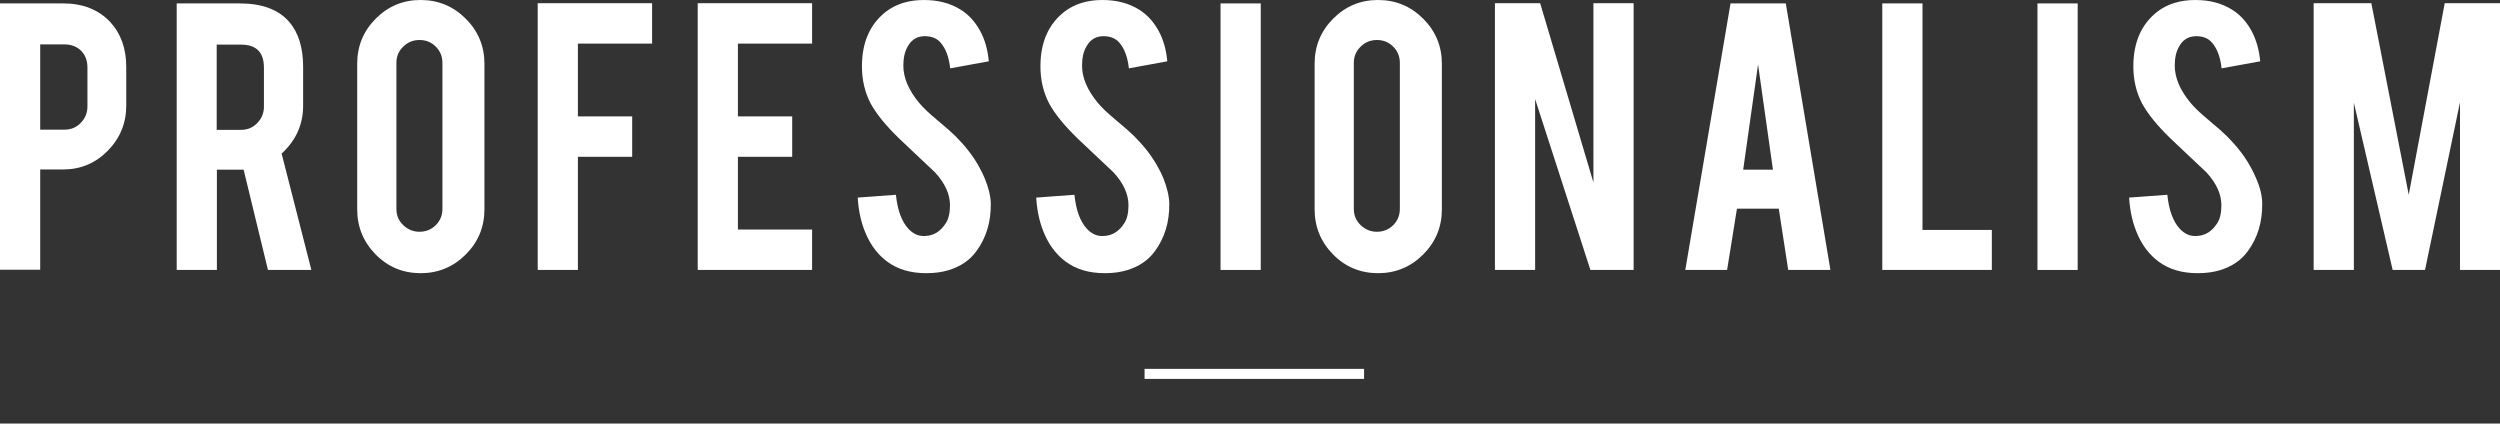 <?xml version="1.0" encoding="utf-8"?>
<!-- Generator: Adobe Illustrator 24.2.3, SVG Export Plug-In . SVG Version: 6.00 Build 0)  -->
<svg version="1.1" id="レイヤー_1" xmlns="http://www.w3.org/2000/svg" xmlns:xlink="http://www.w3.org/1999/xlink" x="0px"
	 y="0px" viewBox="0 0 1243.7 210.7" style="enable-background:new 0 0 1243.7 210.7;" xml:space="preserve">
<rect x="0" y="0" width="1243.7" height="210.7" fill="#333333" stroke="none"/>
<style type="text/css">
	.st0{fill:none;stroke:#FFFFFF;stroke-width:5;stroke-miterlimit:10;}
	.st1{fill:#FFFFFF;}
</style>
<line class="st0" x1="569.4" y1="186" x2="678.6" y2="186"/>
<g>
	<g>
		<path class="st1" d="M31.5,1.7c9.7,0,17.5,3.1,23.3,9.2c5.4,5.9,8,13.3,8,22.4v19.3c0,8.7-3.1,16.2-9.2,22.4s-13.5,9.3-22.2,9.3
			H20v49.9H0V1.7H31.5z M43.5,33.7c0-3.5-1-6.2-3.1-8.4c-2.1-2.1-4.9-3.2-8.3-3.2H20v42.4h12.1c3.2,0,5.9-1.1,8.1-3.4
			c2.2-2.3,3.3-5,3.3-8.1C43.5,53,43.5,33.7,43.5,33.7z"/>
		<path class="st1" d="M119.3,1.7c11.1,0,19.3,3.1,24.6,9.2c4.6,5.4,6.9,12.8,6.9,22.4v19.3c0,9.4-3.6,17.3-10.7,23.8l14.8,57.9
			h-21.6l-12.1-49.9c-0.6,0-1.2,0-1.8,0h-11.5v49.9h-20V1.7H119.3z M131.3,33.7c0-7.7-3.8-11.5-11.4-11.5h-12.1v42.4h12.1
			c3.2,0,5.9-1.1,8.1-3.4c2.2-2.3,3.3-5,3.3-8.1V33.7z"/>
		<path class="st1" d="M209.2,0c8.8,0,16.3,3.1,22.5,9.3S241,23,241,31.7v72.4c0,8.8-3.1,16.3-9.3,22.5s-13.7,9.3-22.4,9.3
			c-8.8,0-16.3-3.1-22.4-9.3c-6.1-6.2-9.2-13.7-9.2-22.4V31.7c0-8.8,3.1-16.3,9.3-22.5C193.1,3.1,200.5,0,209.2,0z M220.1,31.3
			c0-3.2-1.1-5.9-3.3-8.1s-4.9-3.3-8.1-3.3s-5.9,1.1-8.1,3.3c-2.3,2.2-3.4,4.9-3.4,8.1v72.6c0,3.2,1.1,5.9,3.4,8.1
			c2.3,2.2,5,3.3,8.1,3.3s5.9-1.1,8.1-3.3c2.2-2.2,3.3-4.9,3.3-8.1V31.3z"/>
		<path class="st1" d="M287.5,134.3h-20V1.6h56.9v20.1h-36.9v36.2h27V78h-27V134.3z"/>
		<path class="st1" d="M347.1,134.3V1.6H404v20.1h-36.9v36.2h27V78h-27v36.2H404v20.1H347.1z"/>
		<path class="st1" d="M492.9,101.3c0.1,9.2-2.3,17.1-7.2,23.7c-3.2,4.4-7.8,7.6-13.8,9.4c-3.2,1-6.9,1.5-11.1,1.5
			c-7.8,0-14.3-1.9-19.5-5.8c-4.3-3.2-7.7-7.5-10.2-13s-4-11.7-4.4-18.8l19-1.4c0.8,7.7,2.9,13.3,6.1,16.8c2.4,2.6,5.1,3.9,8.3,3.7
			c4.4-0.1,7.9-2.3,10.5-6.5c1.3-2,2-5,2-8.8c0-5.5-2.5-11-7.5-16.4c-4-3.7-9.9-9.4-17.8-16.8c-6.6-6.4-11.3-12.2-14.1-17.3
			c-3-5.7-4.4-11.9-4.4-18.6c0-12.1,4.1-21.2,12.2-27.4c5-3.7,11.2-5.6,18.6-5.6c7.1,0,13.2,1.6,18.3,4.8c4,2.5,7.1,5.9,9.6,10.4
			s3.9,9.6,4.4,15.3L472.7,34c-0.6-5.4-2.1-9.7-4.7-12.7c-1.8-2.2-4.5-3.3-7.9-3.3c-3.7,0-6.5,1.6-8.4,4.9c-1.6,2.6-2.3,5.9-2.3,9.7
			c0,6.1,2.6,12.2,7.8,18.5c2,2.4,4.9,5.2,8.9,8.5c4.7,3.9,7.7,6.6,9.2,8.1c4.9,4.9,8.7,9.8,11.4,14.6c1.3,2.3,2.3,4.3,3.1,6.2
			C491.8,93.3,492.8,97.5,492.9,101.3z"/>
		<path class="st1" d="M581.7,101.3c0.1,9.2-2.3,17.1-7.2,23.7c-3.2,4.4-7.8,7.6-13.8,9.4c-3.2,1-6.9,1.5-11.1,1.5
			c-7.8,0-14.3-1.9-19.5-5.8c-4.3-3.2-7.7-7.5-10.2-13s-4-11.7-4.4-18.8l19-1.4c0.8,7.7,2.9,13.3,6.1,16.8c2.4,2.6,5.1,3.9,8.3,3.7
			c4.4-0.1,7.9-2.3,10.5-6.5c1.3-2,2-5,2-8.8c0-5.5-2.5-11-7.5-16.4c-4-3.7-9.9-9.4-17.8-16.8c-6.6-6.4-11.3-12.2-14.1-17.3
			c-3-5.7-4.4-11.9-4.4-18.6c0-12.1,4.1-21.2,12.2-27.4c5-3.7,11.2-5.6,18.6-5.6c7.1,0,13.2,1.6,18.3,4.8c4,2.5,7.1,5.9,9.6,10.4
			s3.9,9.6,4.4,15.3L561.6,34c-0.6-5.4-2.1-9.7-4.7-12.7c-1.8-2.2-4.5-3.3-7.9-3.3c-3.7,0-6.5,1.6-8.4,4.9c-1.6,2.6-2.3,5.9-2.3,9.7
			c0,6.1,2.6,12.2,7.8,18.5c2,2.4,4.9,5.2,8.9,8.5c4.7,3.9,7.7,6.6,9.2,8.1c4.9,4.9,8.7,9.8,11.4,14.6c1.3,2.3,2.3,4.3,3.1,6.2
			C580.6,93.3,581.6,97.5,581.7,101.3z"/>
		<path class="st1" d="M627.2,134.3h-20V1.7h20V134.3z"/>
		<path class="st1" d="M685.5,0c8.8,0,16.3,3.1,22.5,9.3s9.3,13.7,9.3,22.4v72.4c0,8.8-3.1,16.3-9.3,22.5s-13.7,9.3-22.4,9.3
			c-8.8,0-16.3-3.1-22.4-9.3c-6.1-6.2-9.2-13.7-9.2-22.4V31.7c0-8.8,3.1-16.3,9.3-22.5C669.4,3.1,676.8,0,685.5,0z M696.4,31.3
			c0-3.2-1.1-5.9-3.3-8.1s-4.9-3.3-8.1-3.3s-5.9,1.1-8.1,3.3c-2.3,2.2-3.4,4.9-3.4,8.1v72.6c0,3.2,1.1,5.9,3.4,8.1
			c2.3,2.2,5,3.3,8.1,3.3s5.9-1.1,8.1-3.3c2.2-2.2,3.3-4.9,3.3-8.1V31.3z"/>
		<path class="st1" d="M766.2,1.6l26.5,89.2V1.6h20v132.7h-21.5l-27.5-85v85h-20V1.6H766.2z"/>
		<path class="st1" d="M864.1,103.8l-4.9,30.5h-20.8L860.9,1.7h27.5l22.2,132.6h-21l-4.7-30.5H864.1z M874.6,32.1l-7.4,52.3H882
			L874.6,32.1z"/>
		<path class="st1" d="M990.9,134.3h-54.5V1.7h20v112.7h34.5V134.3z"/>
		<path class="st1" d="M1033.6,134.3h-20V1.7h20V134.3z"/>
		<path class="st1" d="M1125.4,101.3c0.1,9.2-2.3,17.1-7.2,23.7c-3.2,4.4-7.8,7.6-13.8,9.4c-3.2,1-6.9,1.5-11.1,1.5
			c-7.8,0-14.3-1.9-19.5-5.8c-4.3-3.2-7.7-7.5-10.2-13s-4-11.7-4.4-18.8l19-1.4c0.8,7.7,2.9,13.3,6.1,16.8c2.4,2.6,5.1,3.9,8.3,3.7
			c4.4-0.1,7.9-2.3,10.5-6.5c1.3-2,2-5,2-8.8c0-5.5-2.5-11-7.5-16.4c-4-3.7-9.9-9.4-17.8-16.8c-6.6-6.4-11.3-12.2-14.1-17.3
			c-3-5.7-4.4-11.9-4.4-18.6c0-12.1,4.1-21.2,12.2-27.4c5-3.7,11.2-5.6,18.6-5.6c7.1,0,13.2,1.6,18.3,4.8c4,2.5,7.1,5.9,9.6,10.4
			c2.4,4.4,3.9,9.6,4.4,15.3l-19.2,3.5c-0.6-5.4-2.1-9.7-4.7-12.7c-1.8-2.2-4.5-3.3-7.9-3.3c-3.7,0-6.5,1.6-8.4,4.9
			c-1.6,2.6-2.3,5.9-2.3,9.7c0,6.1,2.6,12.2,7.8,18.5c2,2.4,4.9,5.2,8.9,8.5c4.7,3.9,7.7,6.6,9.2,8.1c4.9,4.9,8.7,9.8,11.4,14.6
			c1.3,2.3,2.3,4.3,3.1,6.2C1124.4,93.3,1125.4,97.5,1125.4,101.3z"/>
		<path class="st1" d="M1171,134.3h-20V1.6h28.7l18.6,95.3l17.9-95.3h27.6v132.7h-20V50.9l-17.4,83.4h-16.1L1171,51.1V134.3z"/>
	</g>
</g>
</svg>
